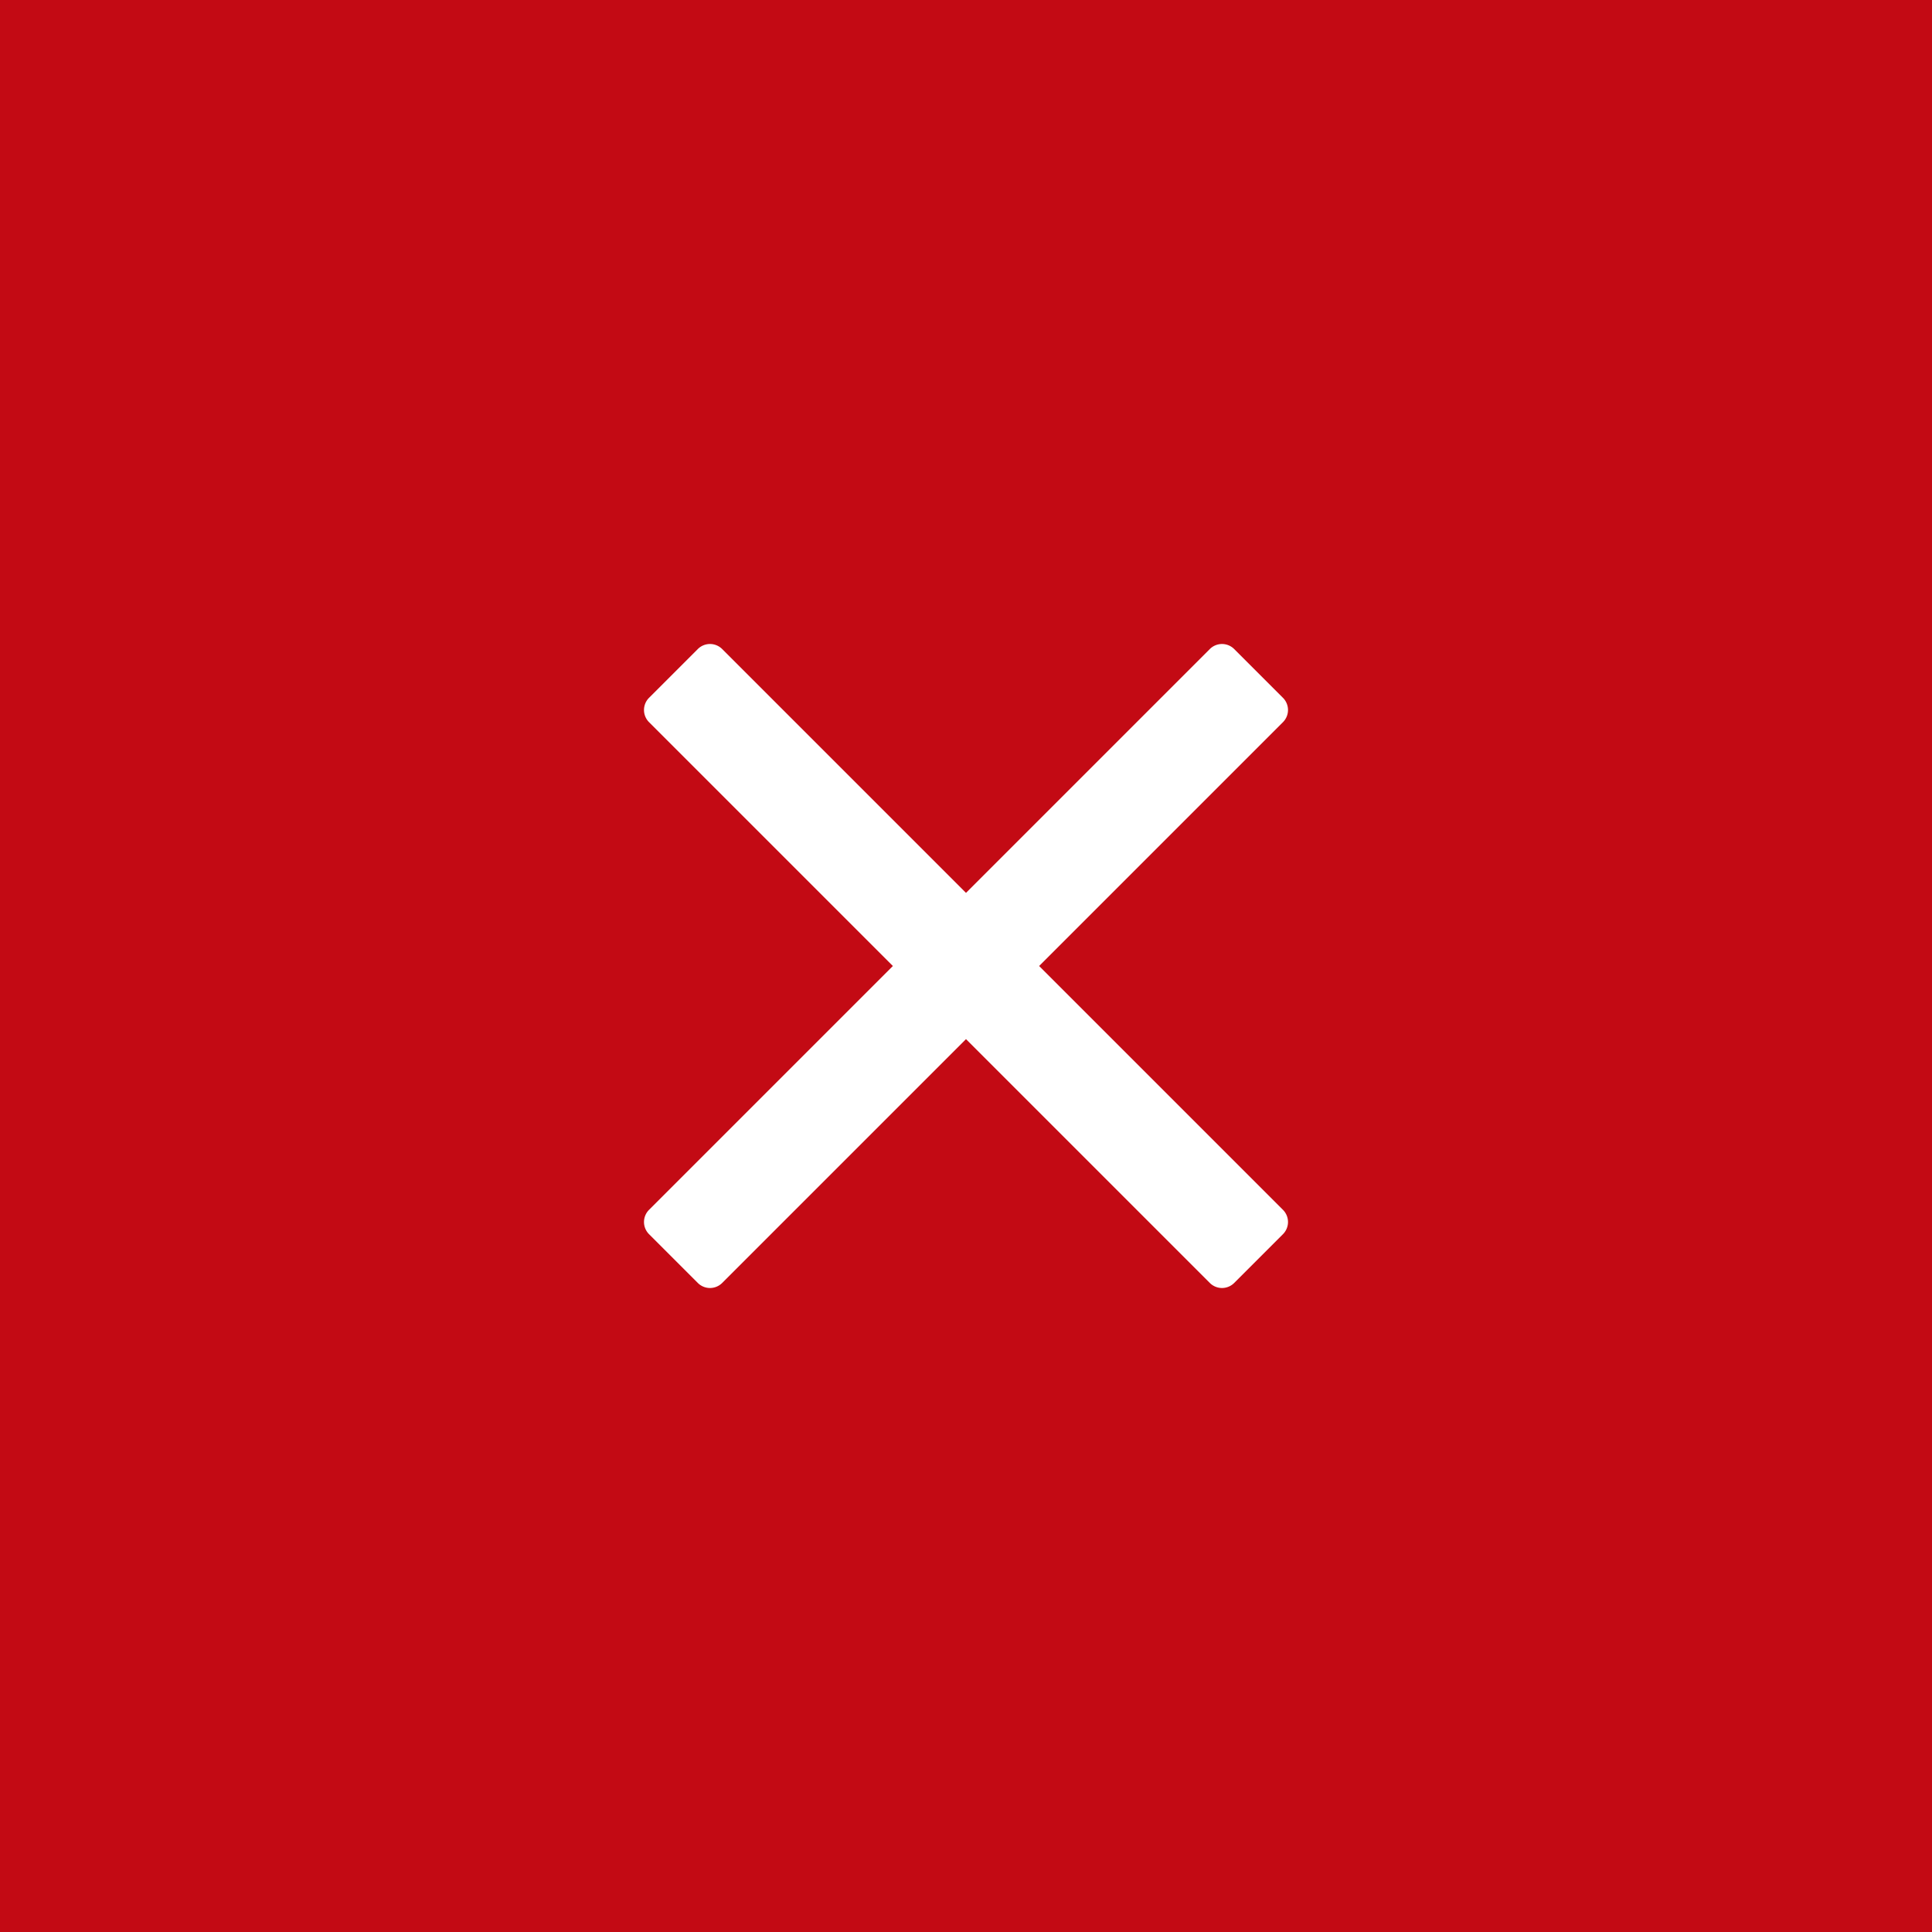 <svg xmlns="http://www.w3.org/2000/svg" viewBox="0 0 600 600"><defs><style>.cls-1{fill:#c30a14;}.cls-2{fill:#fff;}</style></defs><title>WAL-grafische items</title><g id="Laag_1" data-name="Laag 1"><rect class="cls-1" width="600" height="600"/><path class="cls-2" d="M375.72,201.57,300,277.29l-75.72-75.72a5.35,5.35,0,0,0-7.57,0l-15.14,15.14a5.35,5.35,0,0,0,0,7.57L277.29,300l-75.72,75.72a5.35,5.35,0,0,0,0,7.57l15.14,15.14a5.35,5.35,0,0,0,7.57,0L300,322.71l75.72,75.72a5.35,5.35,0,0,0,7.57,0l15.14-15.14a5.35,5.35,0,0,0,0-7.57L322.71,300l75.72-75.72a5.35,5.35,0,0,0,0-7.57l-15.14-15.14A5.35,5.35,0,0,0,375.72,201.57Z"/></g></svg>